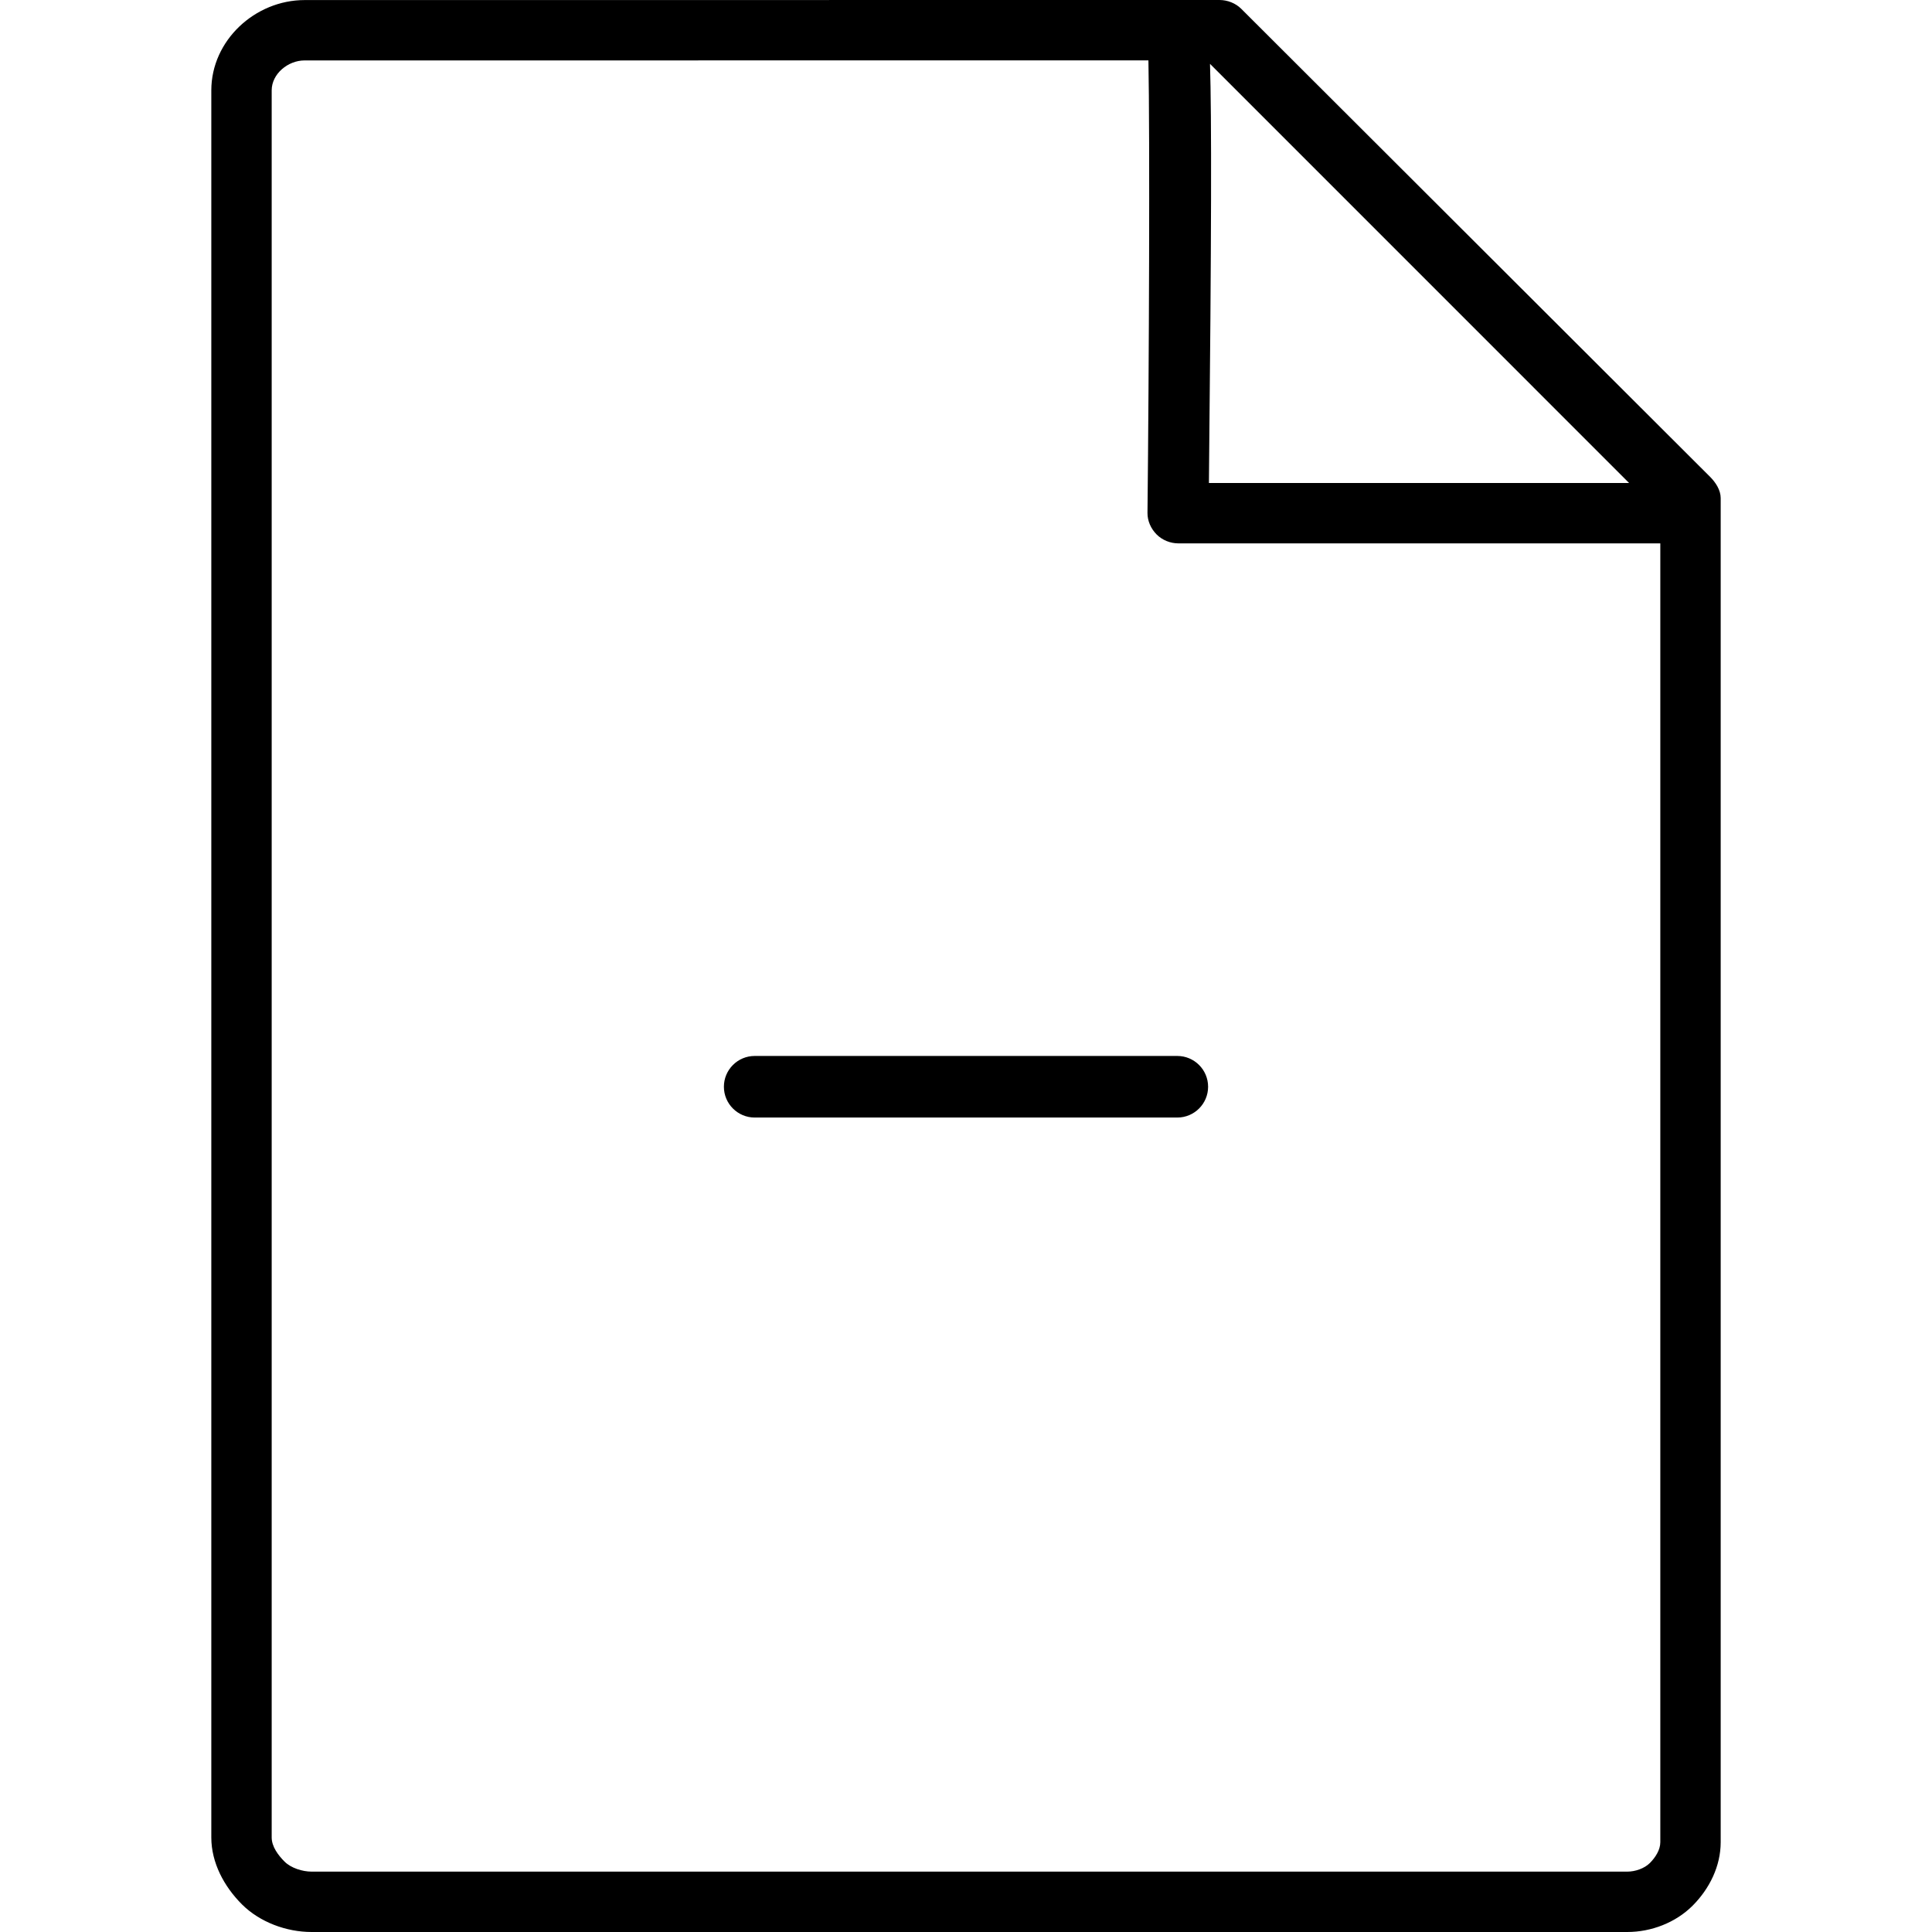 <?xml version="1.0" encoding="utf-8"?>
<!-- Uploaded to: SVG Repo, www.svgrepo.com, Generator: SVG Repo Mixer Tools -->
<svg fill="#000000" height="800px" width="800px" version="1.1" id="Layer_1" xmlns="http://www.w3.org/2000/svg" xmlns:xlink="http://www.w3.org/1999/xlink" 
	 viewBox="0 0 64 64" enable-background="new 0 0 64 64" xml:space="preserve">
<g id="Minus-file">
	<path d="M25,34.98c-0.562,0-1.02,0.457-1.02,1.02S24.438,37.02,25,37.02h14
		c0.562,0,1.02-0.457,1.02-1.02S39.562,34.98,39,34.98H25z"/>
	<path d="M56.648,15.795L41.119,0.293C40.931,0.105,40.662,0,40.397,0L10.093,0.002
		c-1.649,0-3.093,1.342-3.093,2.991v57.875c0,0.836,0.421,1.622,1.013,2.215
		C8.605,63.674,9.486,64,10.322,64H53.906c0.795,0,1.601-0.31,2.164-0.872
		C56.631,62.565,57,61.818,57,61.024V16.501C57,16.236,56.835,15.982,56.648,15.795z
		 M40.083,2.115L53.966,16H40.047C40.133,7.652,40.137,3.88,40.083,2.115z M55,61.024
		c0,0.257-0.164,0.508-0.345,0.69C54.471,61.898,54.167,62,53.906,62H10.322
		c-0.302,0-0.682-0.118-0.895-0.331c-0.214-0.214-0.427-0.499-0.427-0.801V2.993
		c0-0.546,0.54-0.991,1.086-0.991L38.043,2c0.049,2.522,0.021,10.092-0.031,14.989
		c-0.003,0.267,0.113,0.524,0.301,0.714C38.501,17.893,38.769,18,39.036,18H55V61.024z"
		/>
</g>
</svg>